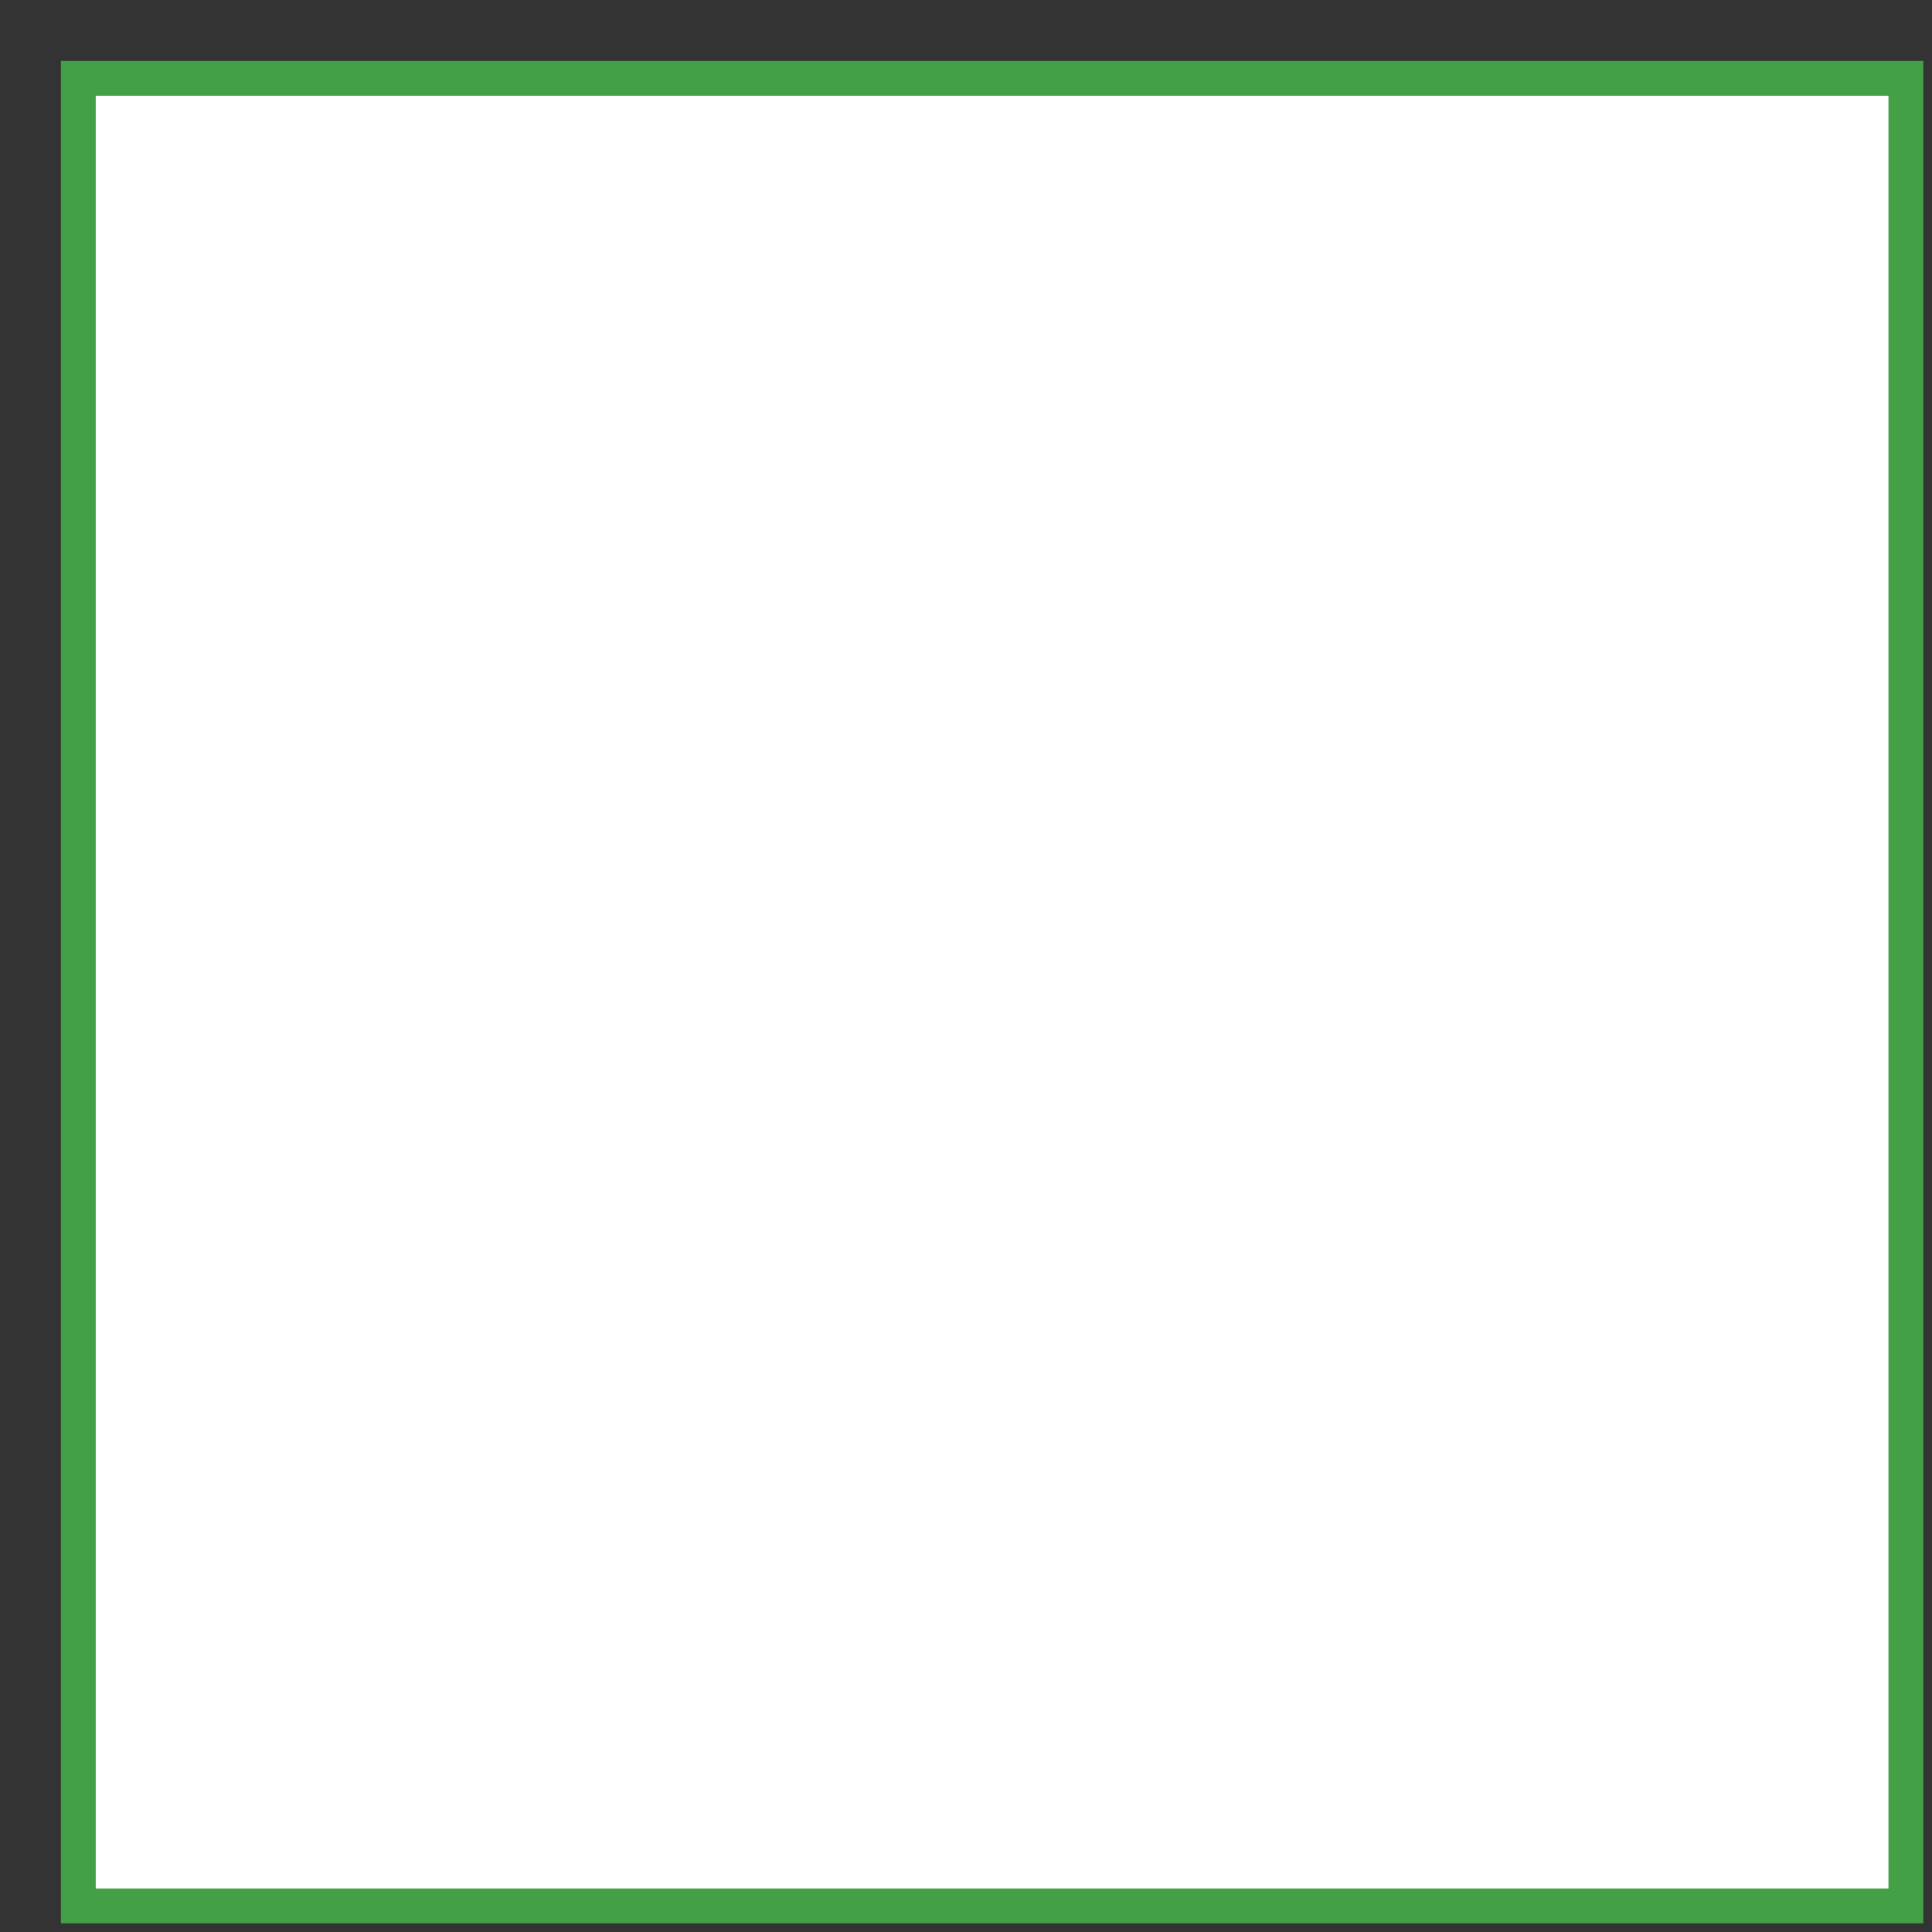 <svg width="37" height="37" xmlns="http://www.w3.org/2000/svg" xmlns:xlink="http://www.w3.org/1999/xlink" overflow="hidden"><rect width="100%" height="100%" fill="#333333" stroke="none"/><g transform="translate(-49 -520)"><rect x="50.5" y="521.5" width="35" height="35" stroke="#43A047" stroke-width="0.667" stroke-miterlimit="8" fill="#FFFFFF"/></g></svg>